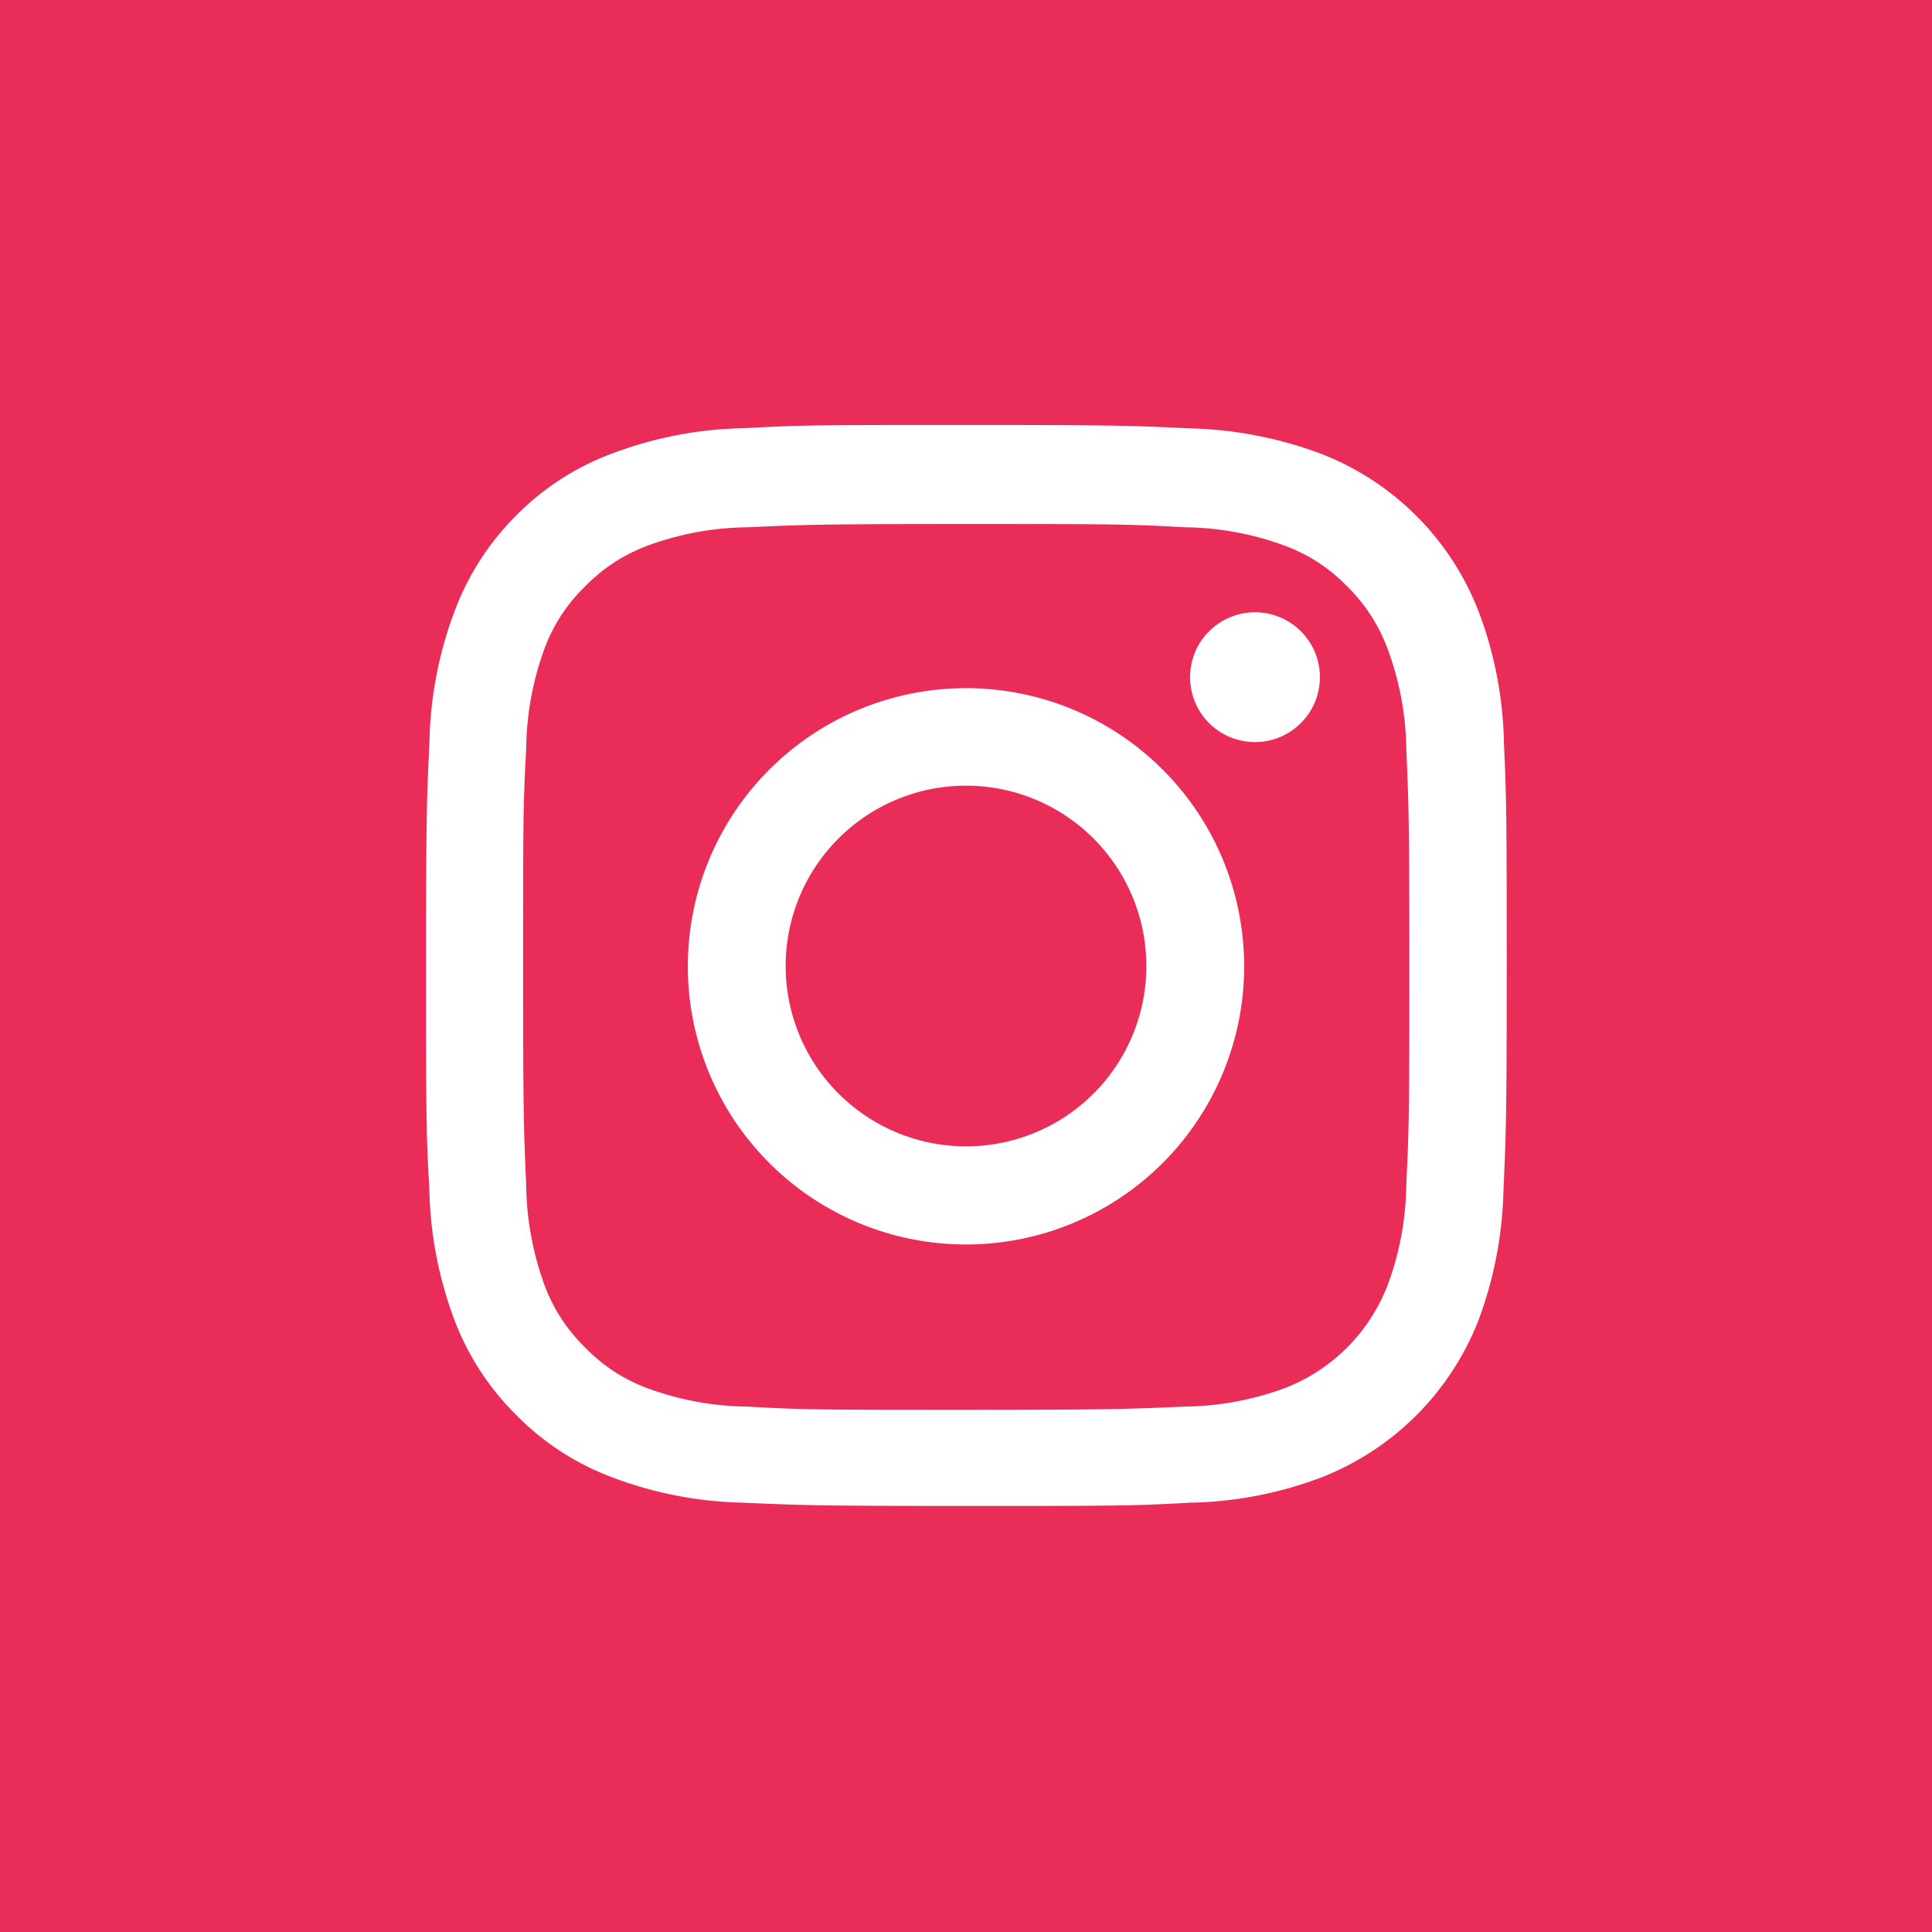 <?xml version="1.0" encoding="UTF-8"?> <svg xmlns="http://www.w3.org/2000/svg" viewBox="0 0 125.02 125.02"><defs><style>.cls-1{fill:#ea2c59;}.cls-2{fill:#fff;}</style></defs><title>instagram-symbol</title><g id="Ebene_2" data-name="Ebene 2"><rect class="cls-1" width="125.02" height="125.02"></rect></g><g id="Ebene_1" data-name="Ebene 1"><path class="cls-2" d="M97.32,48.09a25.33,25.33,0,0,0-1.63-8.5A17.85,17.85,0,0,0,85.45,29.35,25.83,25.83,0,0,0,77,27.72c-3.75-.18-4.94-.22-14.45-.22s-10.69,0-14.43.21a25.26,25.26,0,0,0-8.49,1.63,17,17,0,0,0-6.21,4,17.26,17.26,0,0,0-4,6.2,25.32,25.32,0,0,0-1.63,8.49c-.18,3.75-.22,4.94-.22,14.45s0,10.69.21,14.43a25.54,25.54,0,0,0,1.62,8.49,17.27,17.27,0,0,0,4.05,6.21,17.09,17.09,0,0,0,6.2,4,25.32,25.32,0,0,0,8.49,1.63c3.73.17,4.92.21,14.43.21s10.7,0,14.43-.21a25.21,25.21,0,0,0,8.49-1.63A17.92,17.92,0,0,0,95.67,85.44,25.6,25.6,0,0,0,97.29,77c.17-3.74.21-4.93.21-14.43S97.49,51.82,97.32,48.09ZM91,76.67a19.11,19.11,0,0,1-1.21,6.5,11.6,11.6,0,0,1-6.64,6.65,19.24,19.24,0,0,1-6.5,1.2c-3.69.16-4.8.21-14.14.21s-10.47,0-14.15-.21a19.16,19.16,0,0,1-6.49-1.2,10.66,10.66,0,0,1-4-2.62,10.86,10.86,0,0,1-2.62-4,19.48,19.48,0,0,1-1.2-6.49c-.16-3.7-.2-4.8-.2-14.15s0-10.46.2-14.14a19.36,19.36,0,0,1,1.2-6.49,10.8,10.8,0,0,1,2.63-4,10.92,10.92,0,0,1,4-2.61,19.24,19.24,0,0,1,6.5-1.2c3.69-.17,4.8-.21,14.14-.21s10.46,0,14.14.21a19.18,19.18,0,0,1,6.5,1.2,10.76,10.76,0,0,1,4,2.61,11,11,0,0,1,2.61,4A19.15,19.15,0,0,1,91,48.4c.16,3.7.2,4.8.2,14.14S91.18,73,91,76.67Z"></path><path class="cls-2" d="M62.51,44.53a18,18,0,1,0,18,18A18,18,0,0,0,62.51,44.53Zm0,29.65A11.67,11.67,0,1,1,74.18,62.52,11.66,11.66,0,0,1,62.51,74.18Z"></path><path class="cls-2" d="M85.41,43.82a4.2,4.2,0,1,1-4.2-4.2A4.2,4.2,0,0,1,85.41,43.82Z"></path></g></svg> 